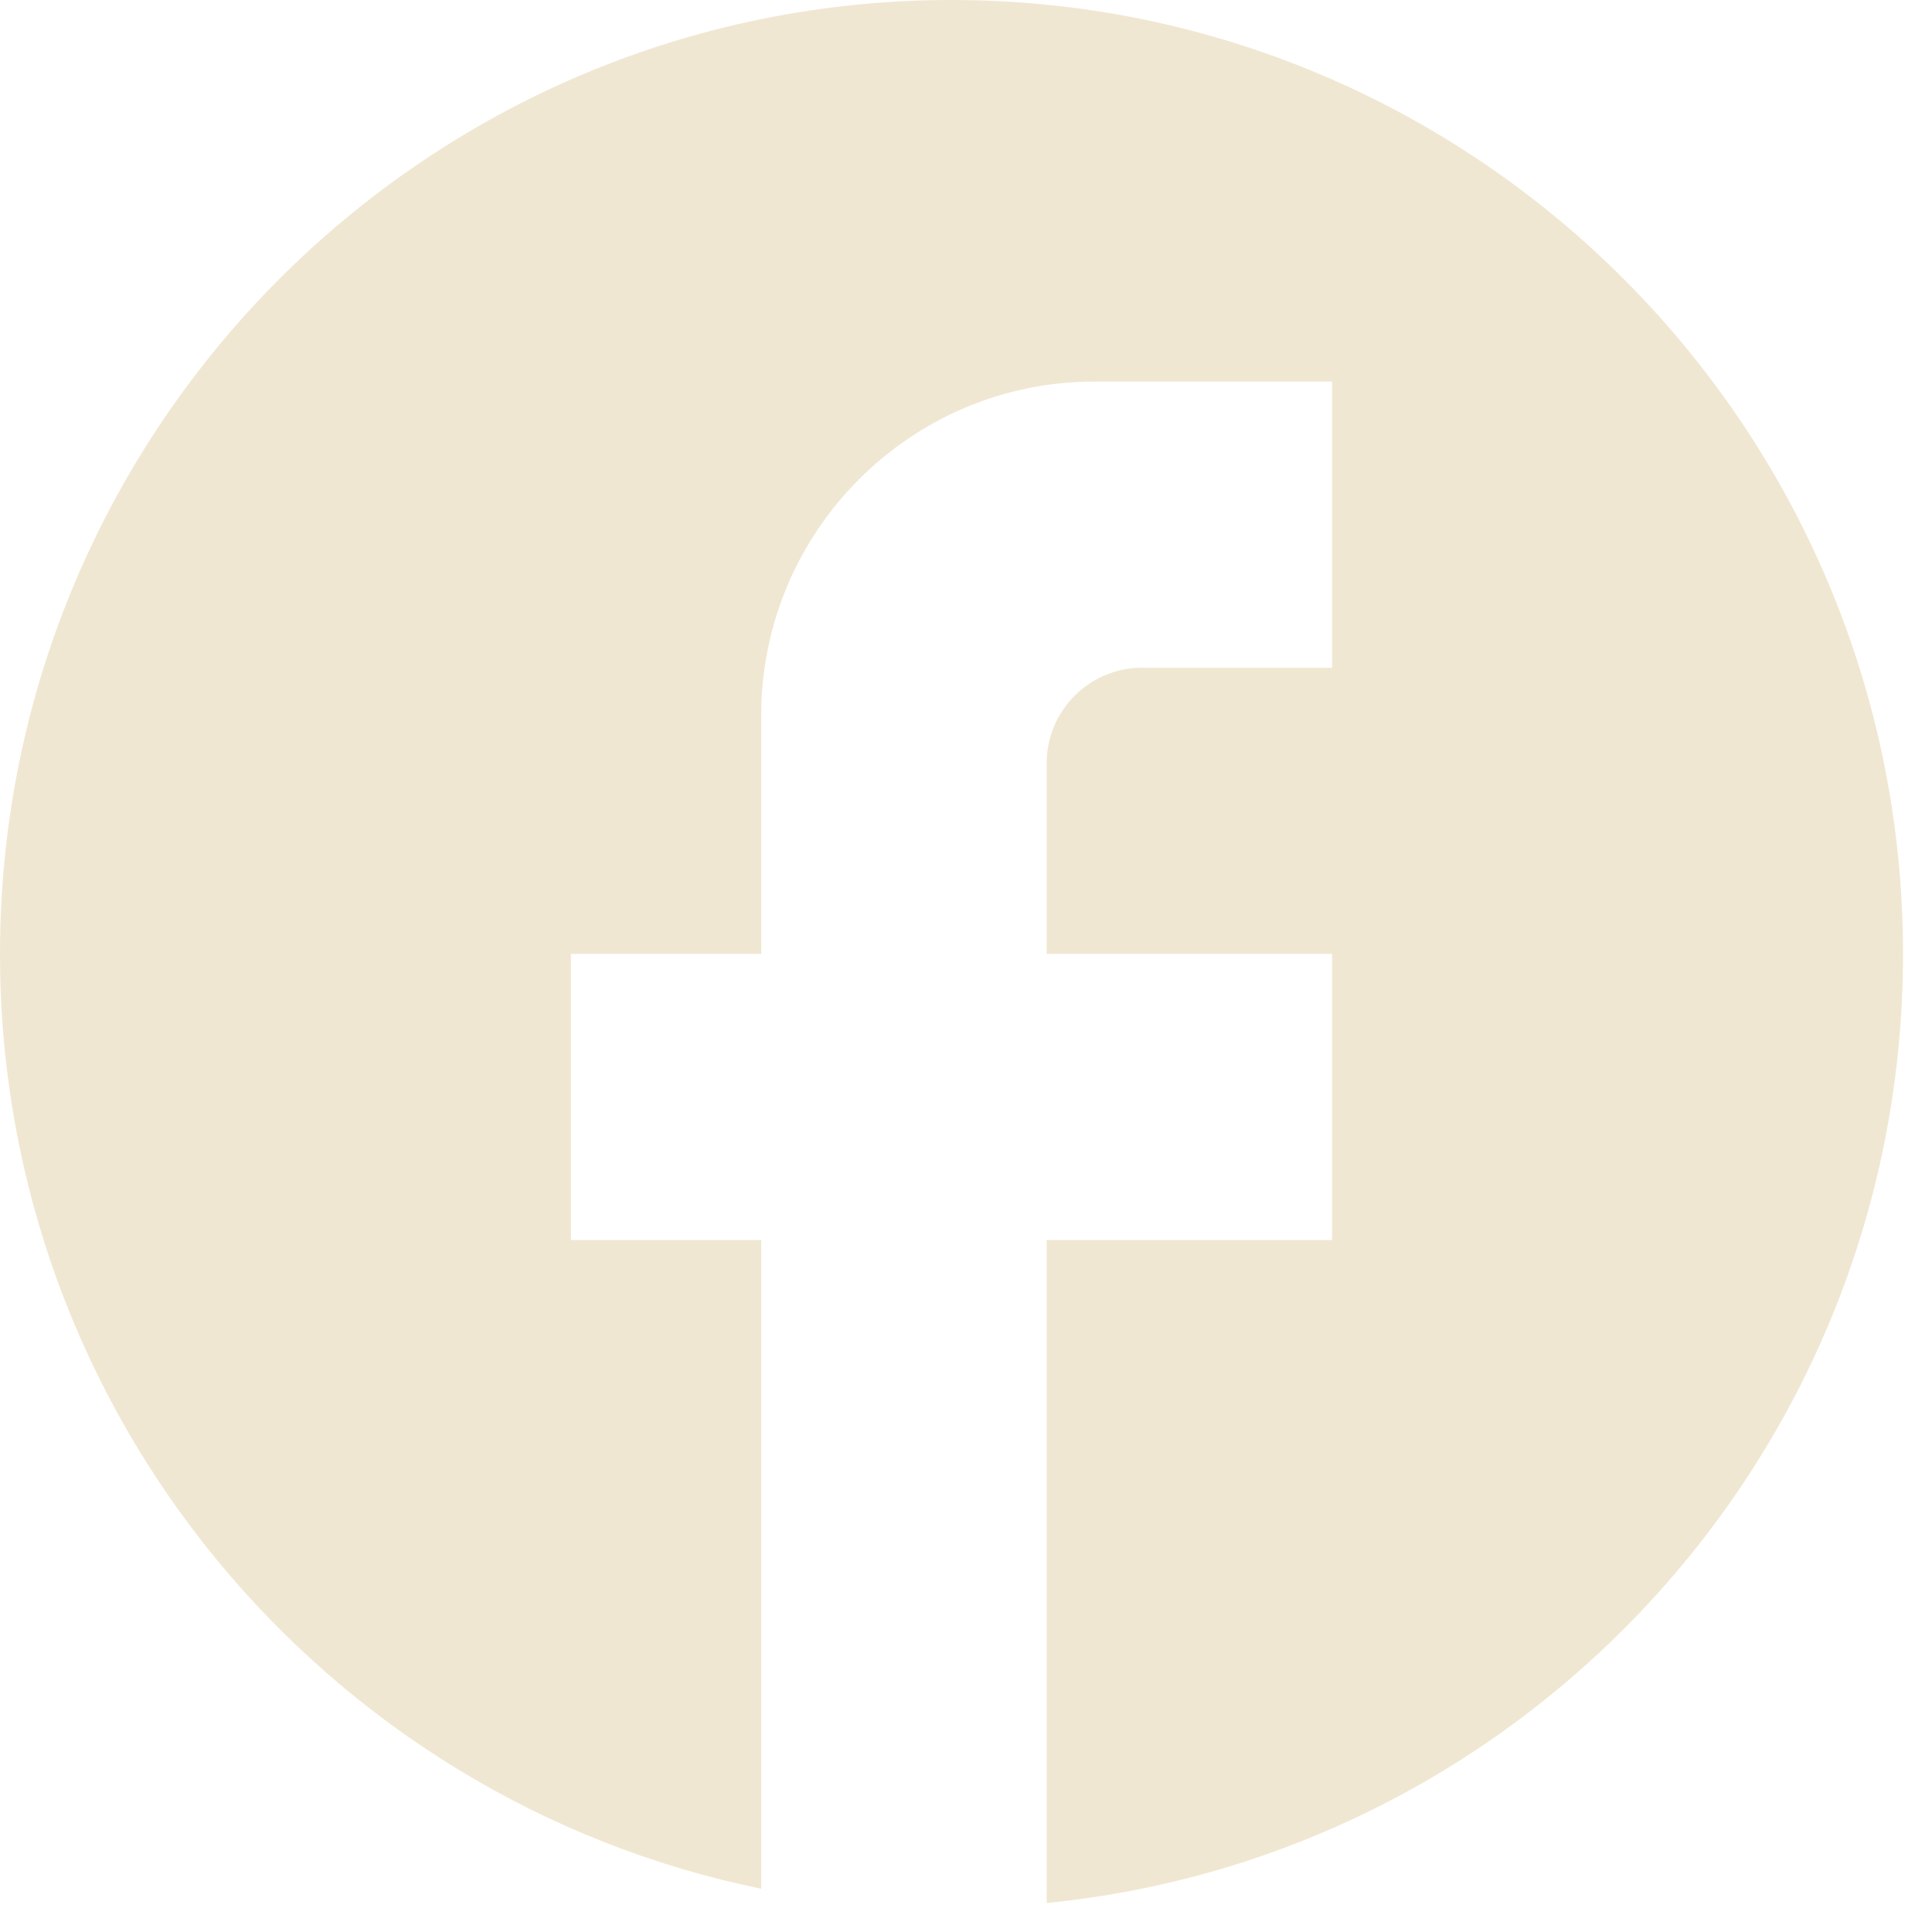 <?xml version="1.0" encoding="UTF-8"?> <svg xmlns="http://www.w3.org/2000/svg" width="40" height="40" viewBox="0 0 40 40" fill="none"><path d="M39.4 19.749C39.4 8.848 30.574 0 19.7 0C8.826 0 0 8.848 0 19.749C0 29.308 6.777 37.267 15.76 39.104V25.674H11.82V19.749H15.76V14.812C15.76 11 18.853 7.9 22.655 7.9H27.58V13.825H23.64C22.556 13.825 21.67 14.713 21.67 15.8V19.749H27.58V25.674H21.67V39.4C31.619 38.413 39.4 29.999 39.4 19.749Z" fill="#F0E7D2"></path></svg> 